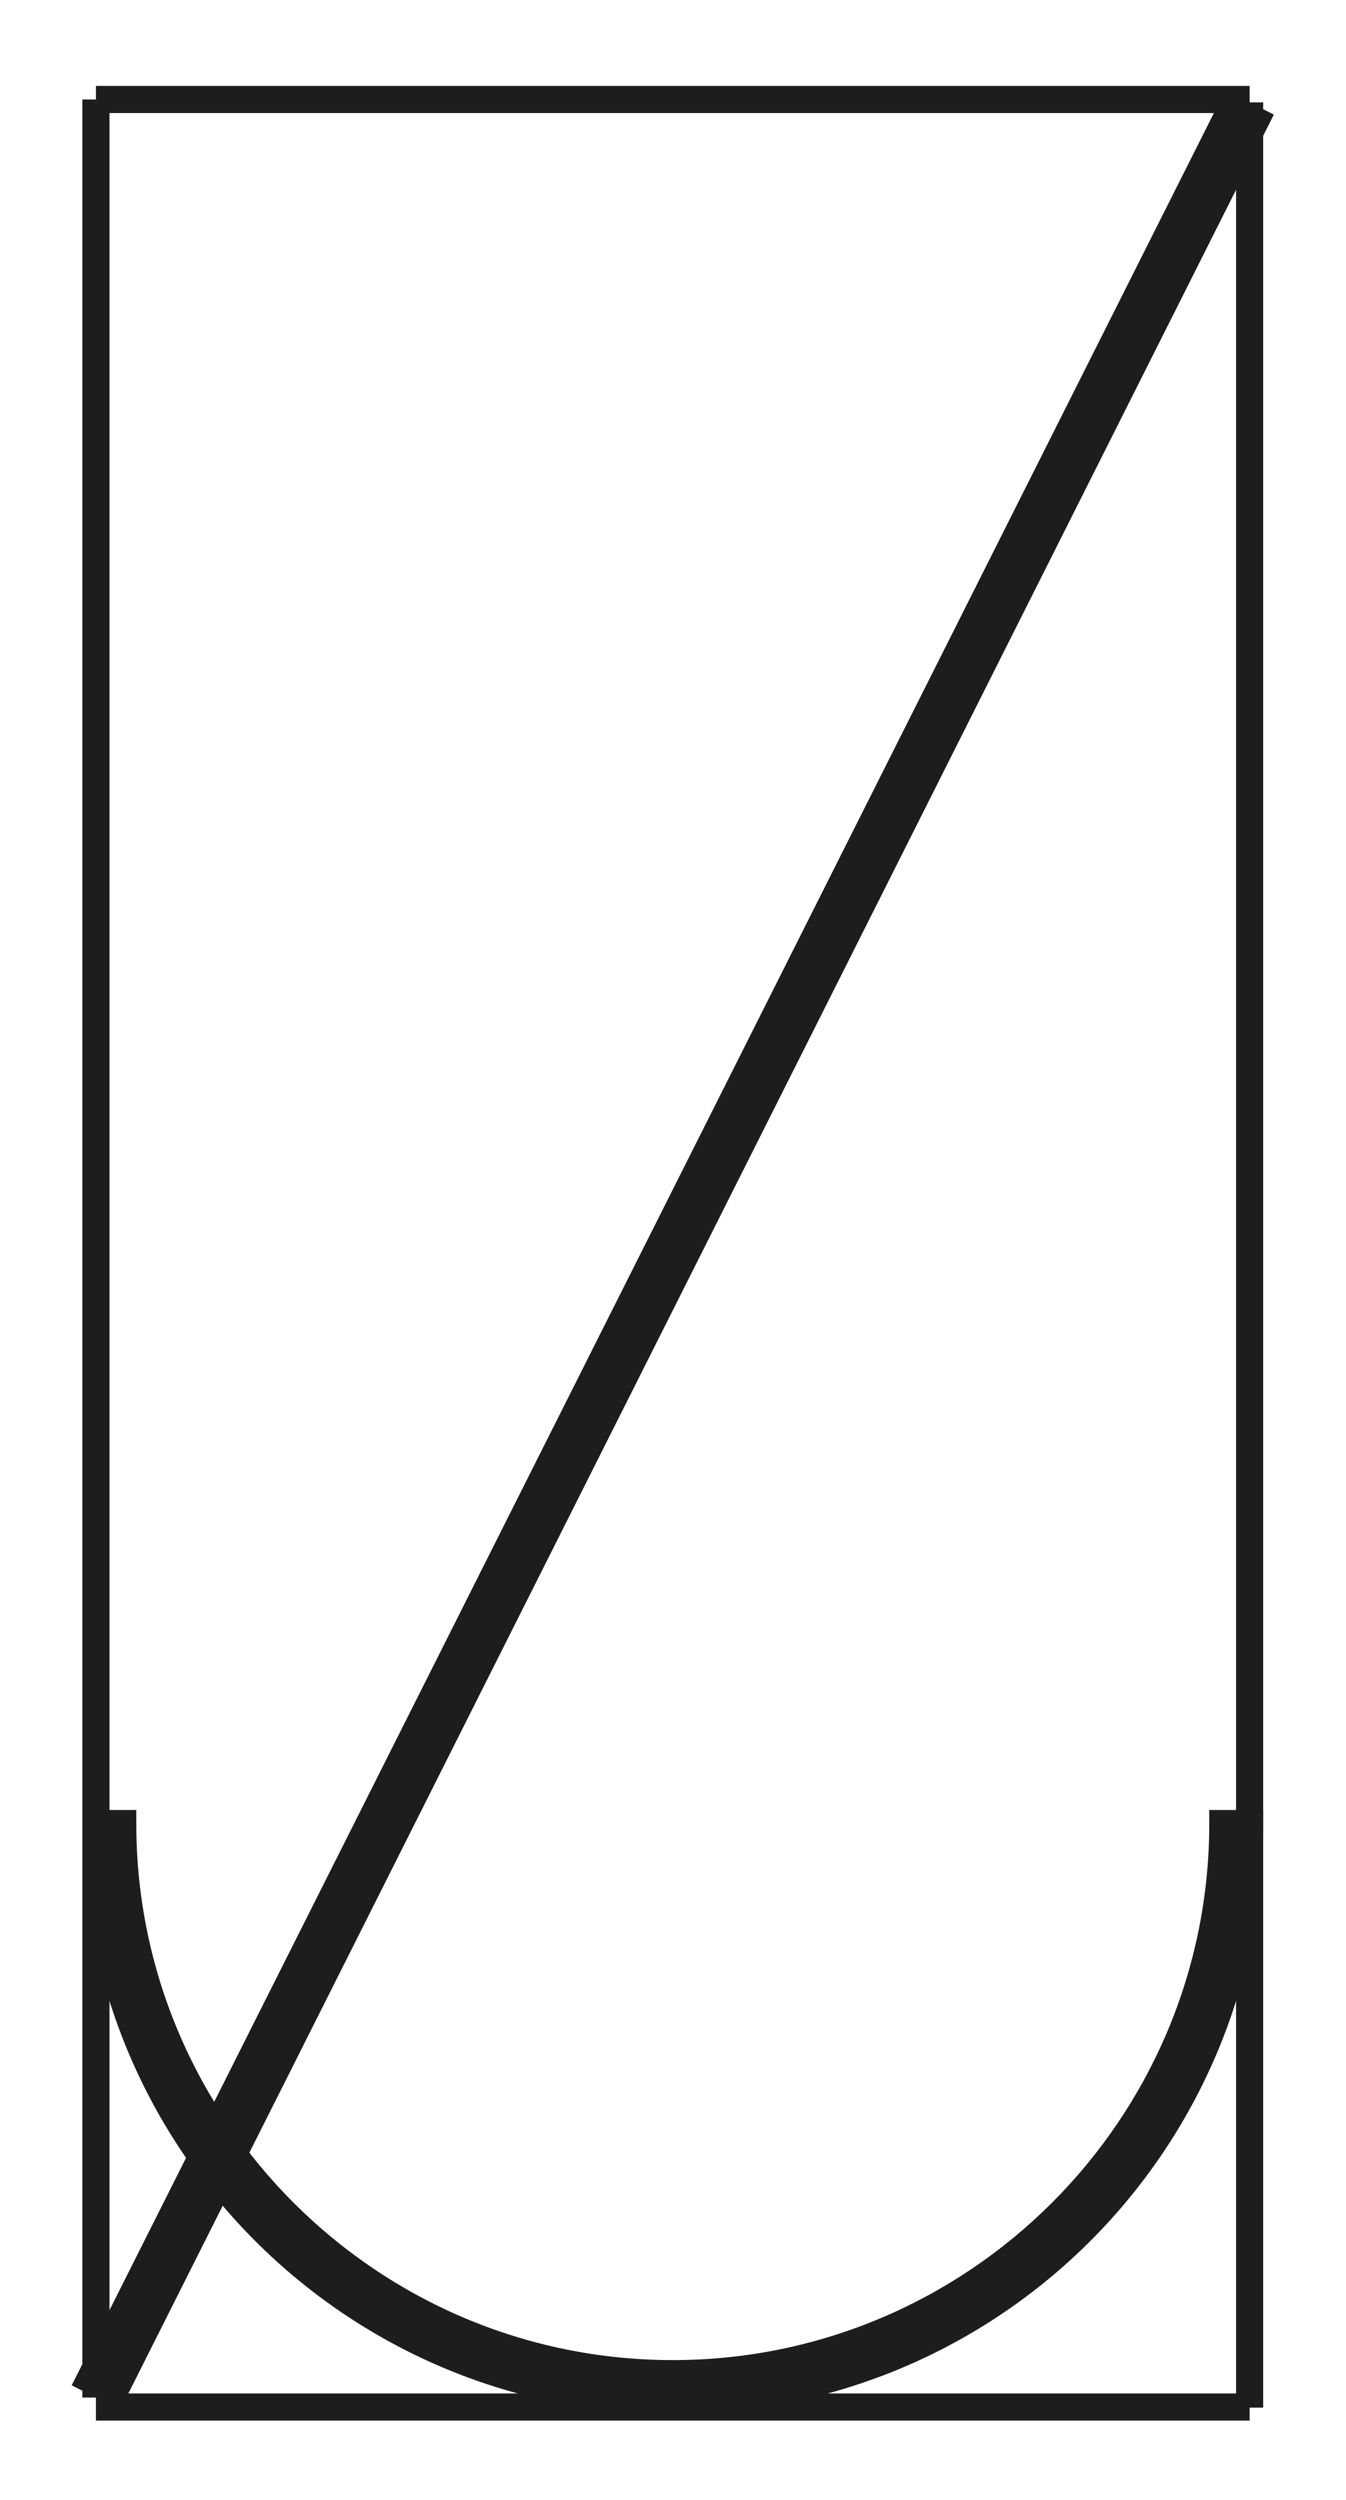 <?xml version="1.0" encoding="utf-8"?>
<!-- Generator: Adobe Illustrator 16.0.0, SVG Export Plug-In . SVG Version: 6.00 Build 0)  -->
<!DOCTYPE svg PUBLIC "-//W3C//DTD SVG 1.1//EN" "http://www.w3.org/Graphics/SVG/1.1/DTD/svg11.dtd">
<svg version="1.1" id="Calque_1" xmlns="http://www.w3.org/2000/svg" xmlns:xlink="http://www.w3.org/1999/xlink" x="0px" y="0px"
	 width="198.43px" height="368.5px" viewBox="0 0 198.43 368.5" enable-background="new 0 0 198.43 368.5" xml:space="preserve">
<line fill="none" stroke="#1D1D1B" stroke-width="4" stroke-miterlimit="10" x1="14.142" y1="354.82" x2="184.221" y2="354.82"/>
<path stroke="#1D1D1B" stroke-width="4" stroke-miterlimit="10" d="M99.183,349.901c-44.713,0-81.09-36.378-81.091-81.091h-3.949
	c0.001,46.967,38.074,85.039,85.04,85.039s85.039-38.072,85.039-85.039h-3.949C180.273,313.523,143.896,349.901,99.183,349.901z"/>
<line fill="none" stroke="#1D1D1B" stroke-width="8" stroke-miterlimit="10" x1="184.221" y1="15.092" x2="14.142" y2="353.421"/>
<line fill="none" stroke="#1D1D1B" stroke-width="4" stroke-miterlimit="10" x1="14.143" y1="14.663" x2="184.221" y2="14.663"/>
<line fill="none" stroke="#1D1D1B" stroke-width="4" stroke-miterlimit="10" x1="14.143" y1="14.663" x2="14.143" y2="353.421"/>
<line fill="none" stroke="#1D1D1B" stroke-width="4" stroke-miterlimit="10" x1="184.221" y1="15.092" x2="184.221" y2="354.91"/>
</svg>
